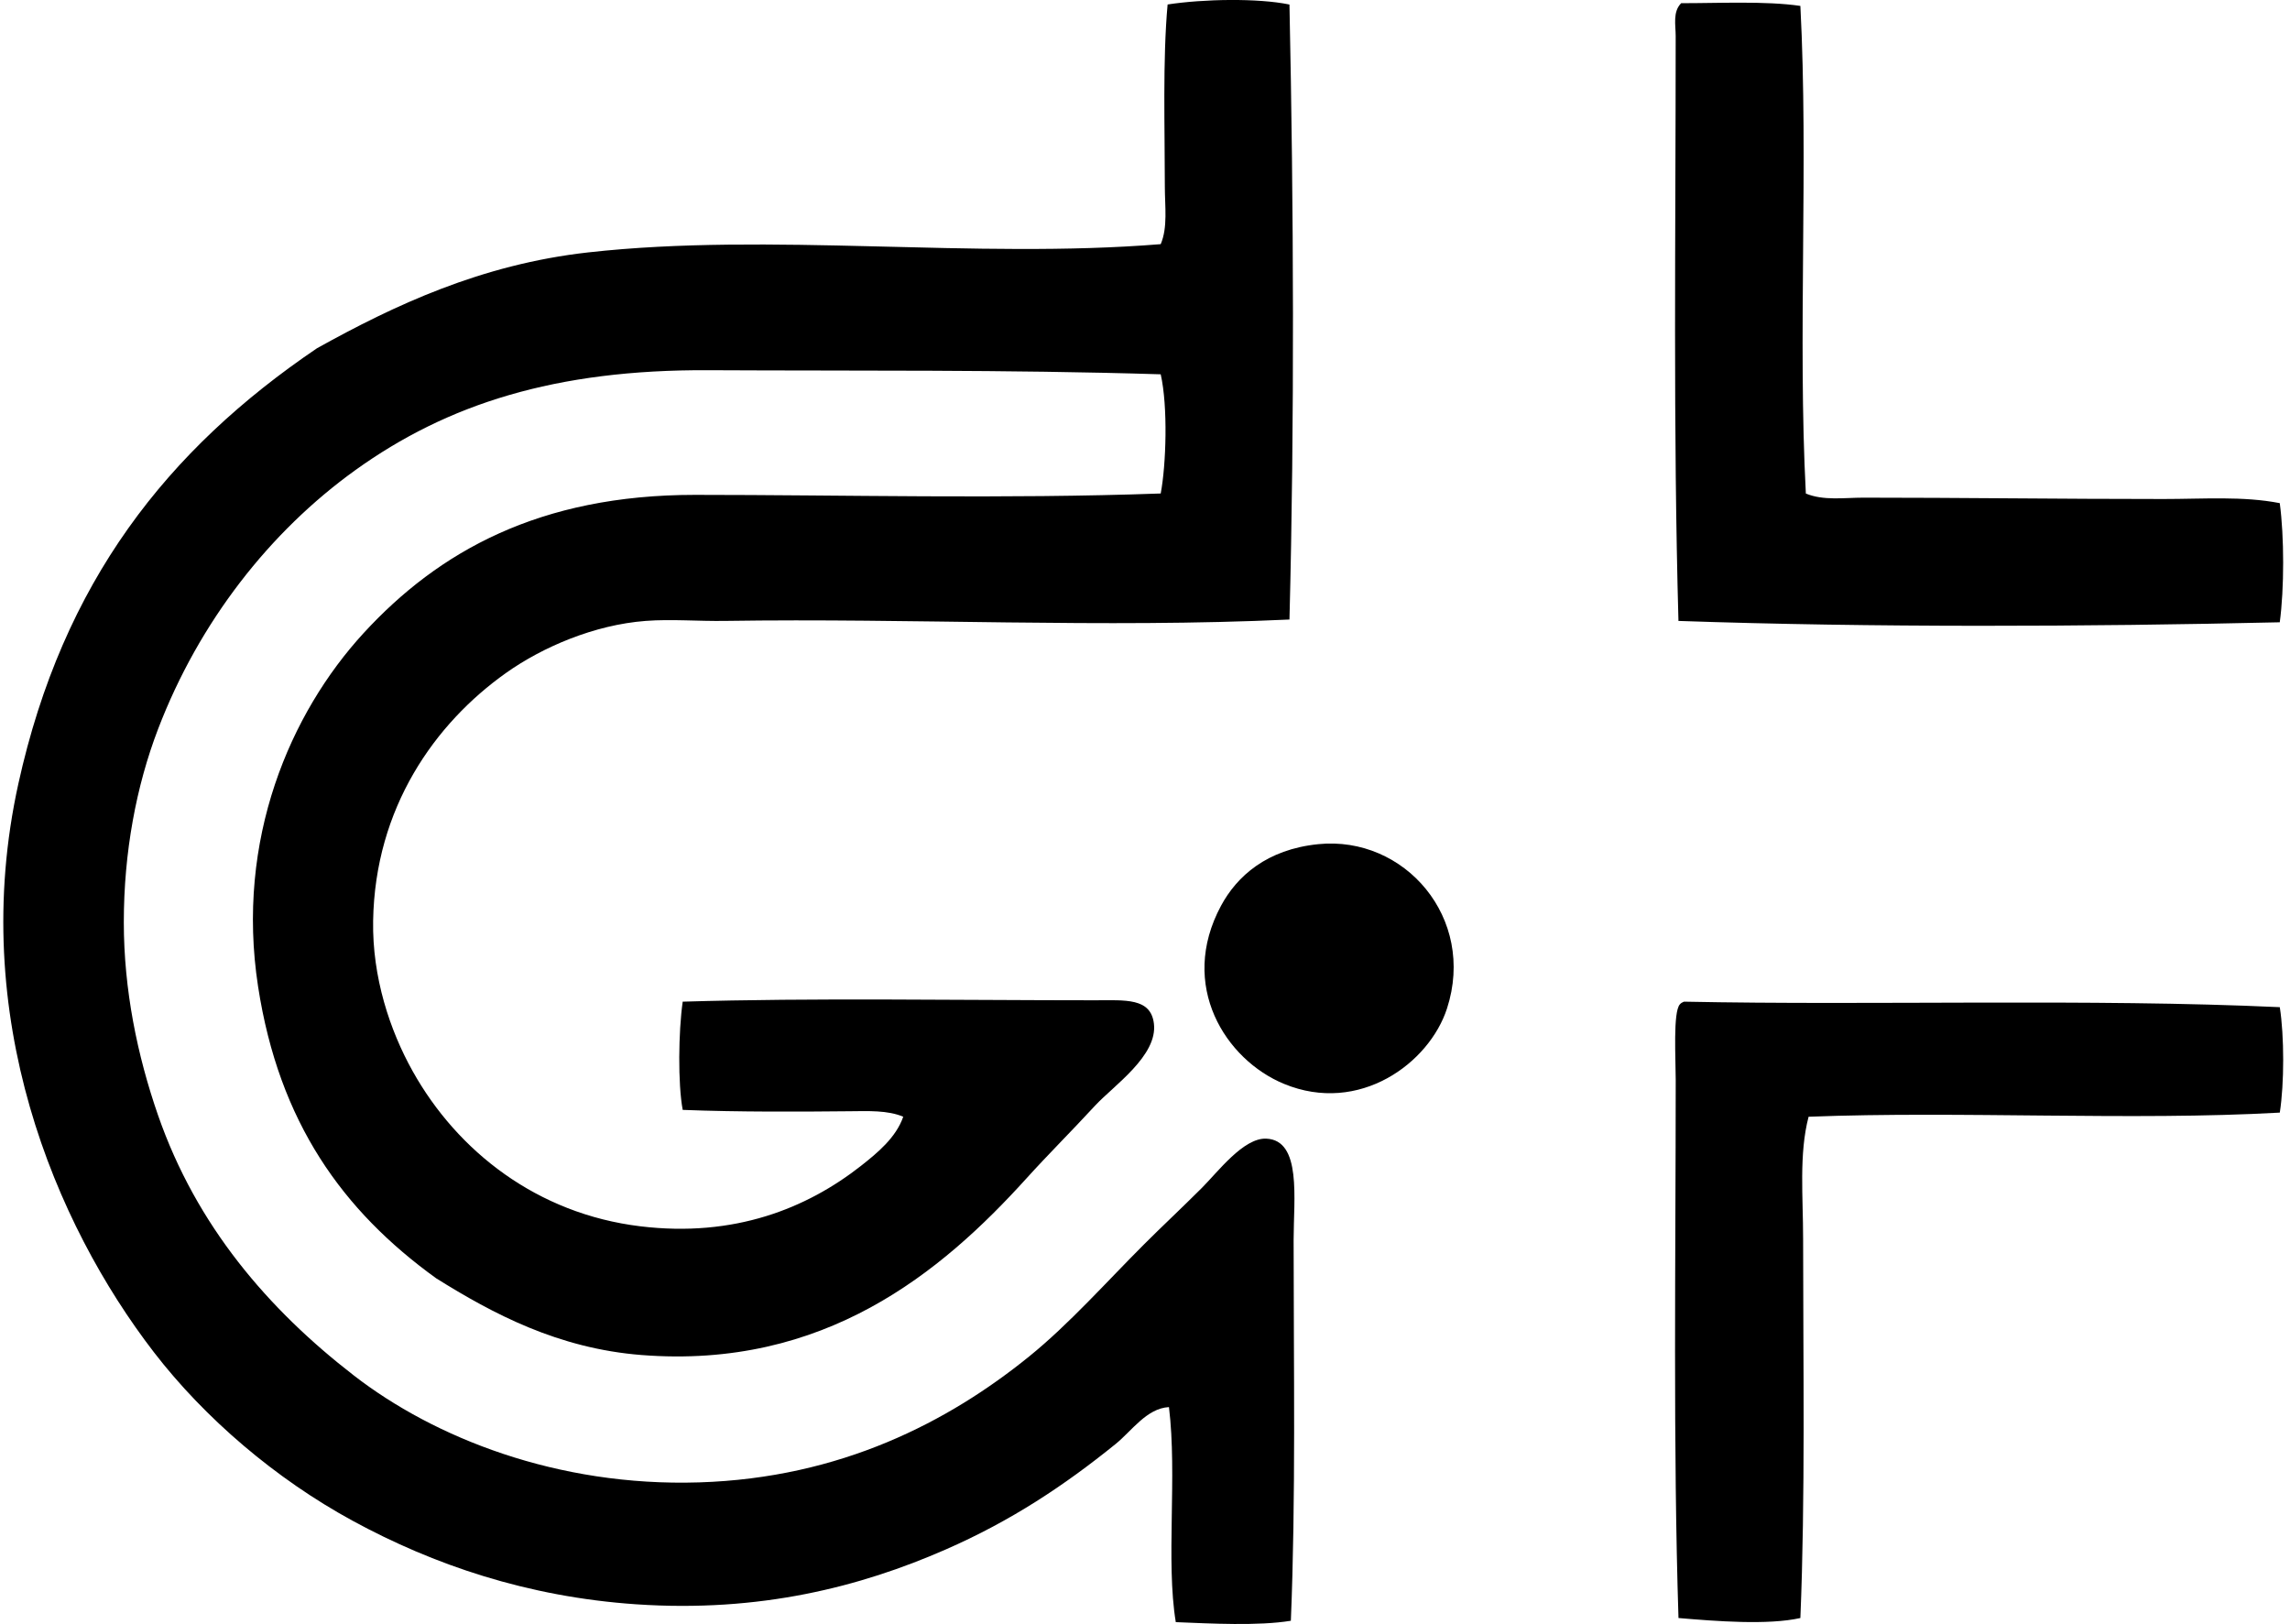 <svg xmlns="http://www.w3.org/2000/svg" width="282" height="200" fill="none" viewBox="0 0 282 200">
  <path fill="#000" fill-rule="evenodd" d="M158.79.56c.525 25 .626 51.376 0 75.734-23.106 1.078-46.393-.185-69.495.17-3.262.052-6.608-.24-9.78 0-6.34.48-12.724 3.23-17.204 6.41-8.753 6.214-16.133 16.588-16.362 30.53-.115 6.931 2.052 13.487 4.893 18.554 5.505 9.824 15.298 17.517 27.999 19.058 11.616 1.412 20.536-2.233 27.157-7.422 2.066-1.62 4.348-3.512 5.231-6.072-1.92-.81-4.323-.695-6.58-.674-5.95.059-13.636.107-20.578-.167-.601-3.221-.528-9.609 0-13.327 15.9-.483 33.717-.17 50.772-.17 3.728 0 6.861-.327 7.254 2.865.49 3.968-4.98 7.658-7.254 10.12-3.071 3.329-5.739 5.961-8.434 8.942-10.548 11.664-24.942 23.519-47.398 21.76-10.283-.807-18.303-5.081-25.3-9.449-11.515-8.315-19.353-19.204-21.93-35.929-2.79-18.132 3.978-33.702 12.985-43.516 9.248-10.072 21.684-17.038 40.822-17.034 18.094 0 38.122.525 57.347-.17.668-3.544.901-10.684 0-14.677-19.204-.594-37.677-.406-55.664-.504-18.88-.104-32.197 4.174-43.52 12.311-10.496 7.55-19.225 18.651-24.285 31.88-2.692 7.03-4.219 15.181-4.219 23.785 0 8.308 1.649 16.39 4.219 23.784 4.73 13.608 13.556 23.878 24.121 32.047 9.846 7.623 24.998 13.709 42.508 13.156 17.434-.542 30.712-7.463 40.651-15.517 4.897-3.965 9.529-9.192 14.169-13.828 2.065-2.069 4.566-4.403 7.084-6.917 1.968-1.968 5.126-6.183 7.926-6.069 4.395.178 3.376 7.422 3.376 12.482 0 15.664.279 31.807-.34 46.89-4.017.661-9.874.341-14.169.17-1.238-7.484.192-18.052-.841-26.482-2.741.139-4.601 2.956-6.58 4.552-6.257 5.06-12.822 9.445-20.919 12.986-10.495 4.597-22.883 7.783-38.119 6.746-13.4-.911-24.998-4.886-34.916-10.29-9.484-5.164-18.206-12.631-24.459-20.745-12.19-15.827-22.995-41.409-16.7-70.003C7.74 71.647 20.624 55.361 39.031 42.89c9.509-5.286 20.234-10.336 33.4-11.807 22.421-2.507 47.52.852 70.504-1.015.884-2.073.508-4.65.508-7.08 0-7.179-.275-15.65.341-22.436 4.371-.674 11.104-.803 15.006.007Zm62.915.17c1.009 19.23-.334 40.814.675 60.049 2.17.904 4.733.507 7.08.507 11.473-.003 24.529.17 36.944.167 4.942 0 9.818-.375 14.335.508.557 4.132.557 10.538 0 14.673-23.895.553-50.166.657-74.047-.167-.661-23.764-.341-47.318-.341-72.024 0-1.36-.383-2.98.675-4.051 4.336.014 10.405-.296 14.679.337Z" clip-rule="evenodd"/>
  <path fill="#000" fill-rule="evenodd" d="M162.333 103.959c10.625-1.075 19.472 9.094 15.855 20.24-2.184 6.733-10.808 13.104-20.07 9.279-7.184-2.967-13.044-12.099-7.758-21.931 1.951-3.634 5.634-6.948 11.973-7.588Zm118.41 20.073c.557 3.575.557 9.407 0 12.985-18.293 1.026-39.18-.222-58.026.508-1.199 4.584-.674 9.884-.674 15.01 0 15.292.278 31.912-.338 46.723-3.975.89-10.36.397-15.009 0-.672-21.082-.341-44.282-.341-66.289 0-2.538-.345-8.339.507-9.278.122-.157.307-.254.505-.337 23.29.479 50.055-.4 73.376.678Z" clip-rule="evenodd"/>
</svg>
